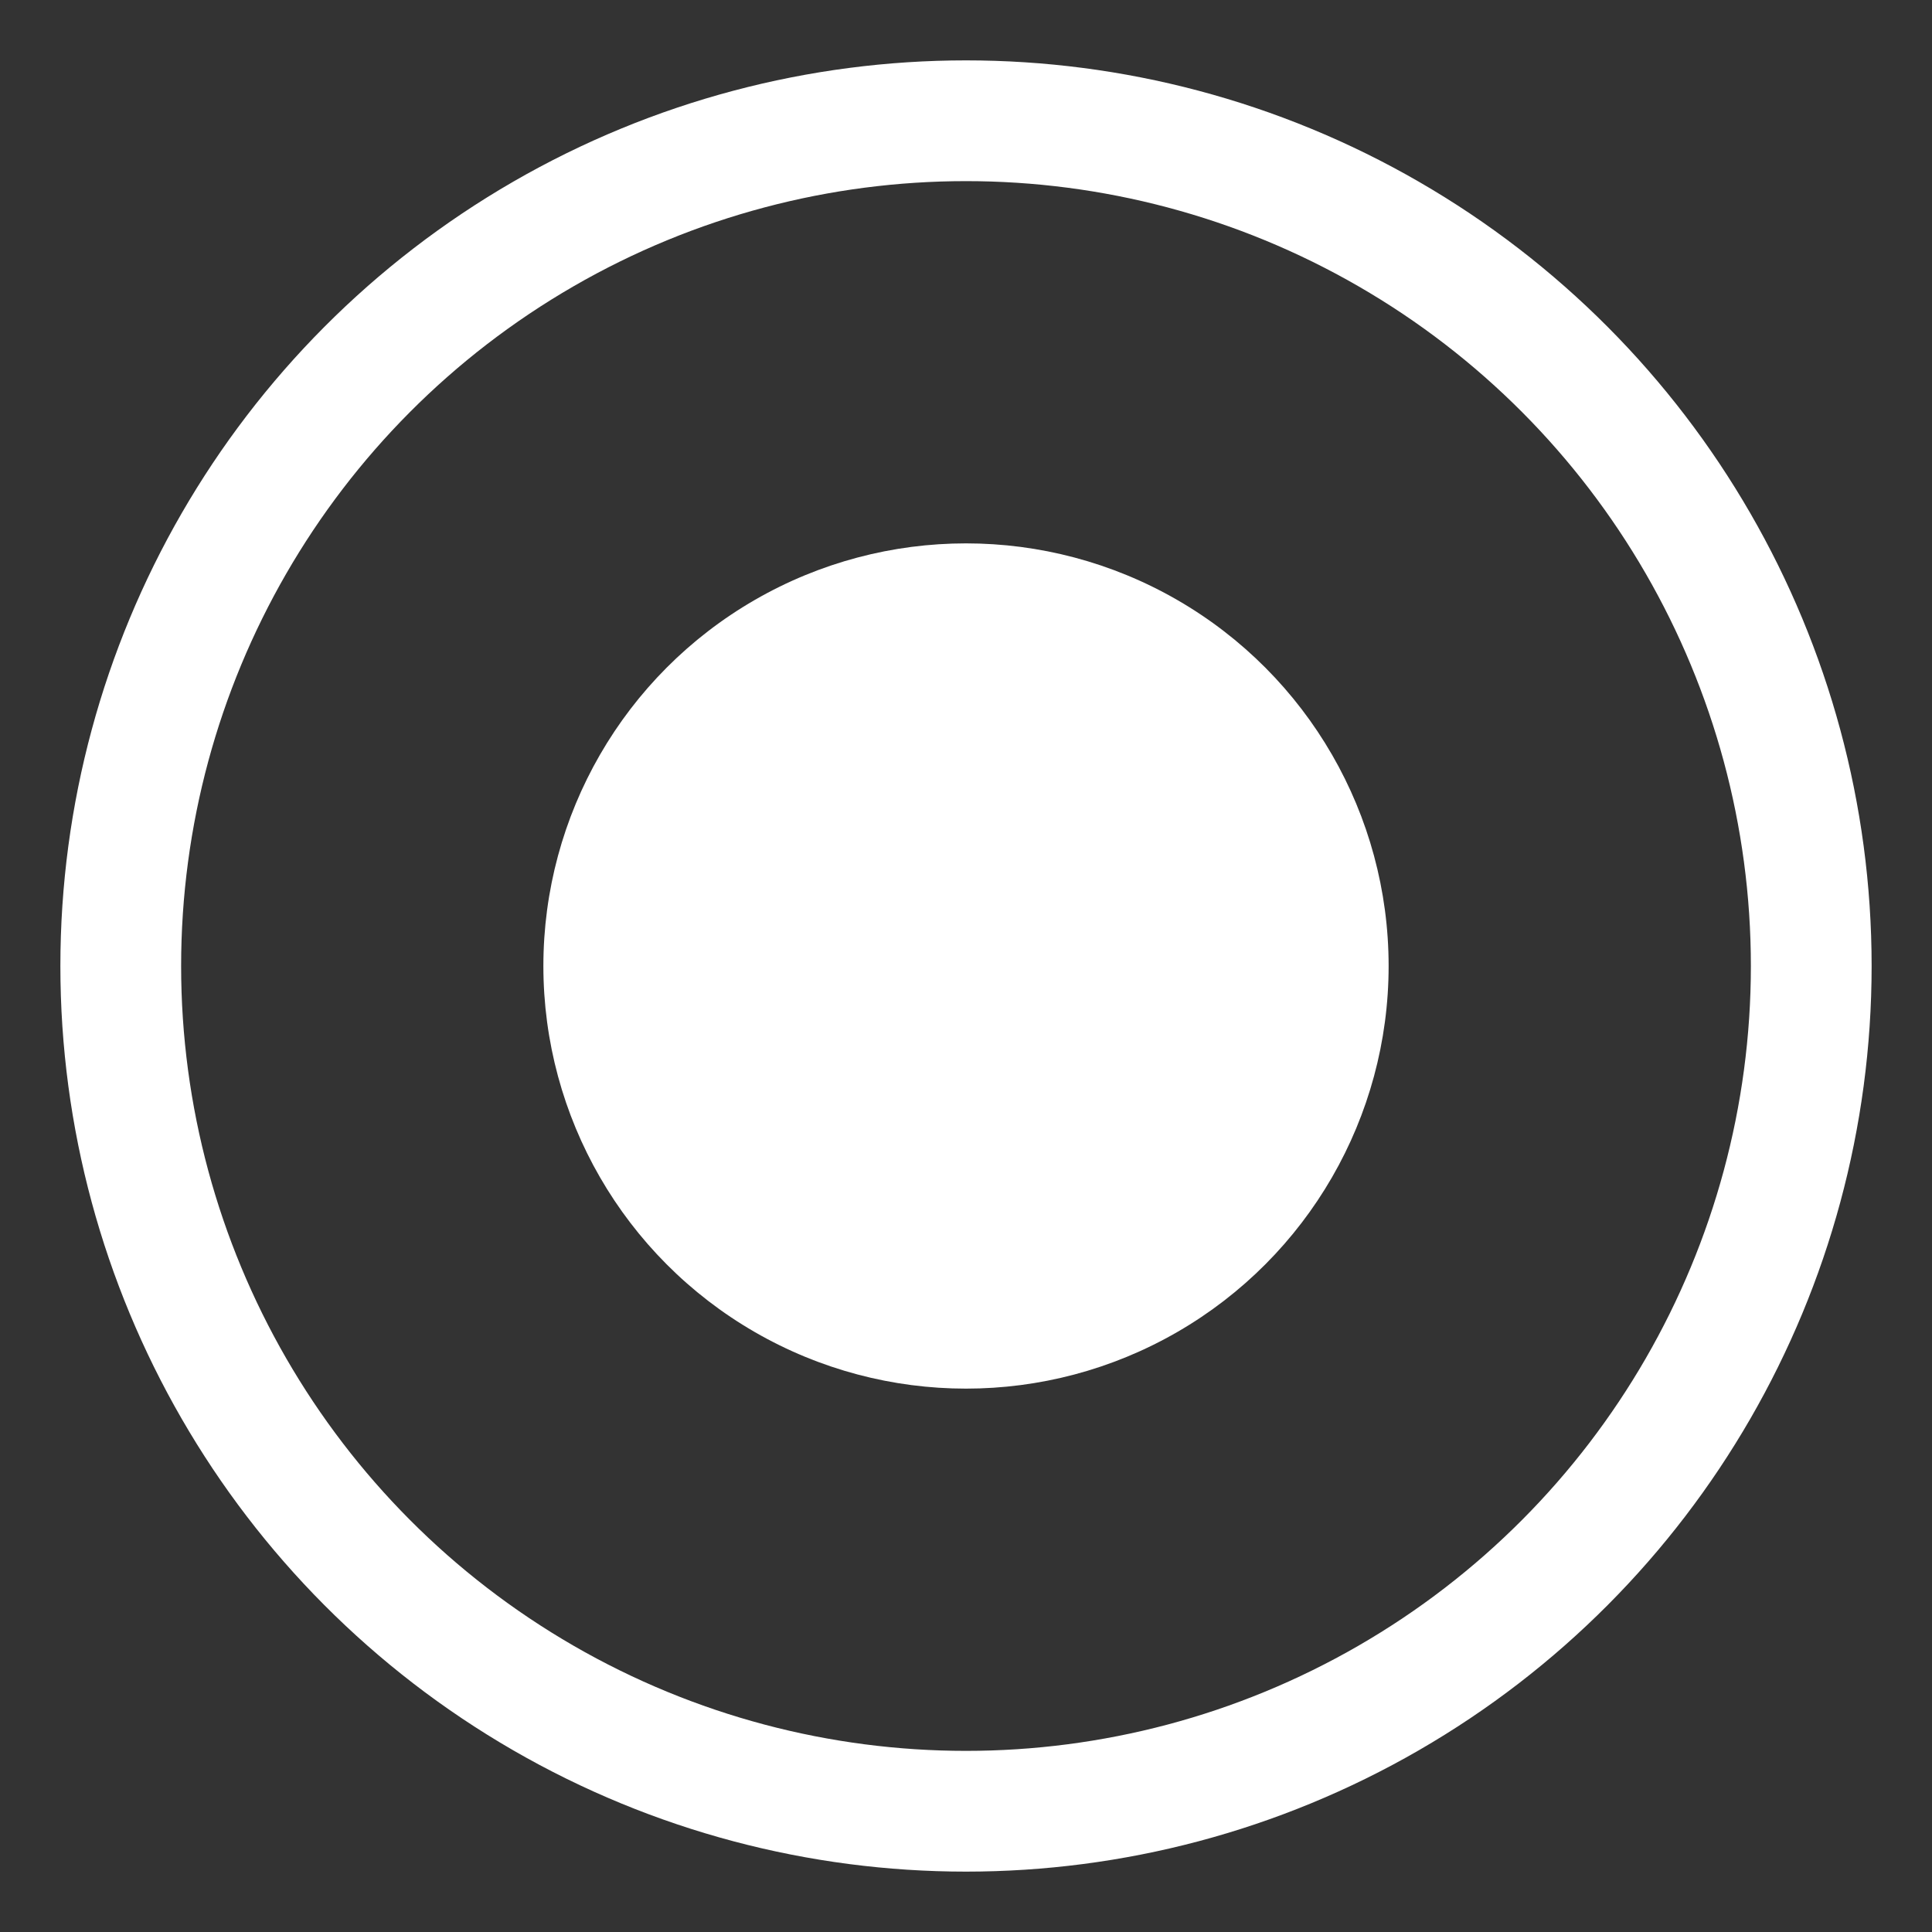 <svg width="32" height="32" viewBox="0 0 32 32" fill="none" xmlns="http://www.w3.org/2000/svg">
  <rect x="0" y="0" width="32" height="32" fill="#333333" stroke="none"/>
  <!-- Outer circle (border) -->
  <circle cx="16" cy="16" r="14" stroke="white" stroke-width="2" fill="none"/>
  <!-- Inner circle (filled) -->
  <circle cx="16" cy="16" r="7" fill="white"/>
</svg>
